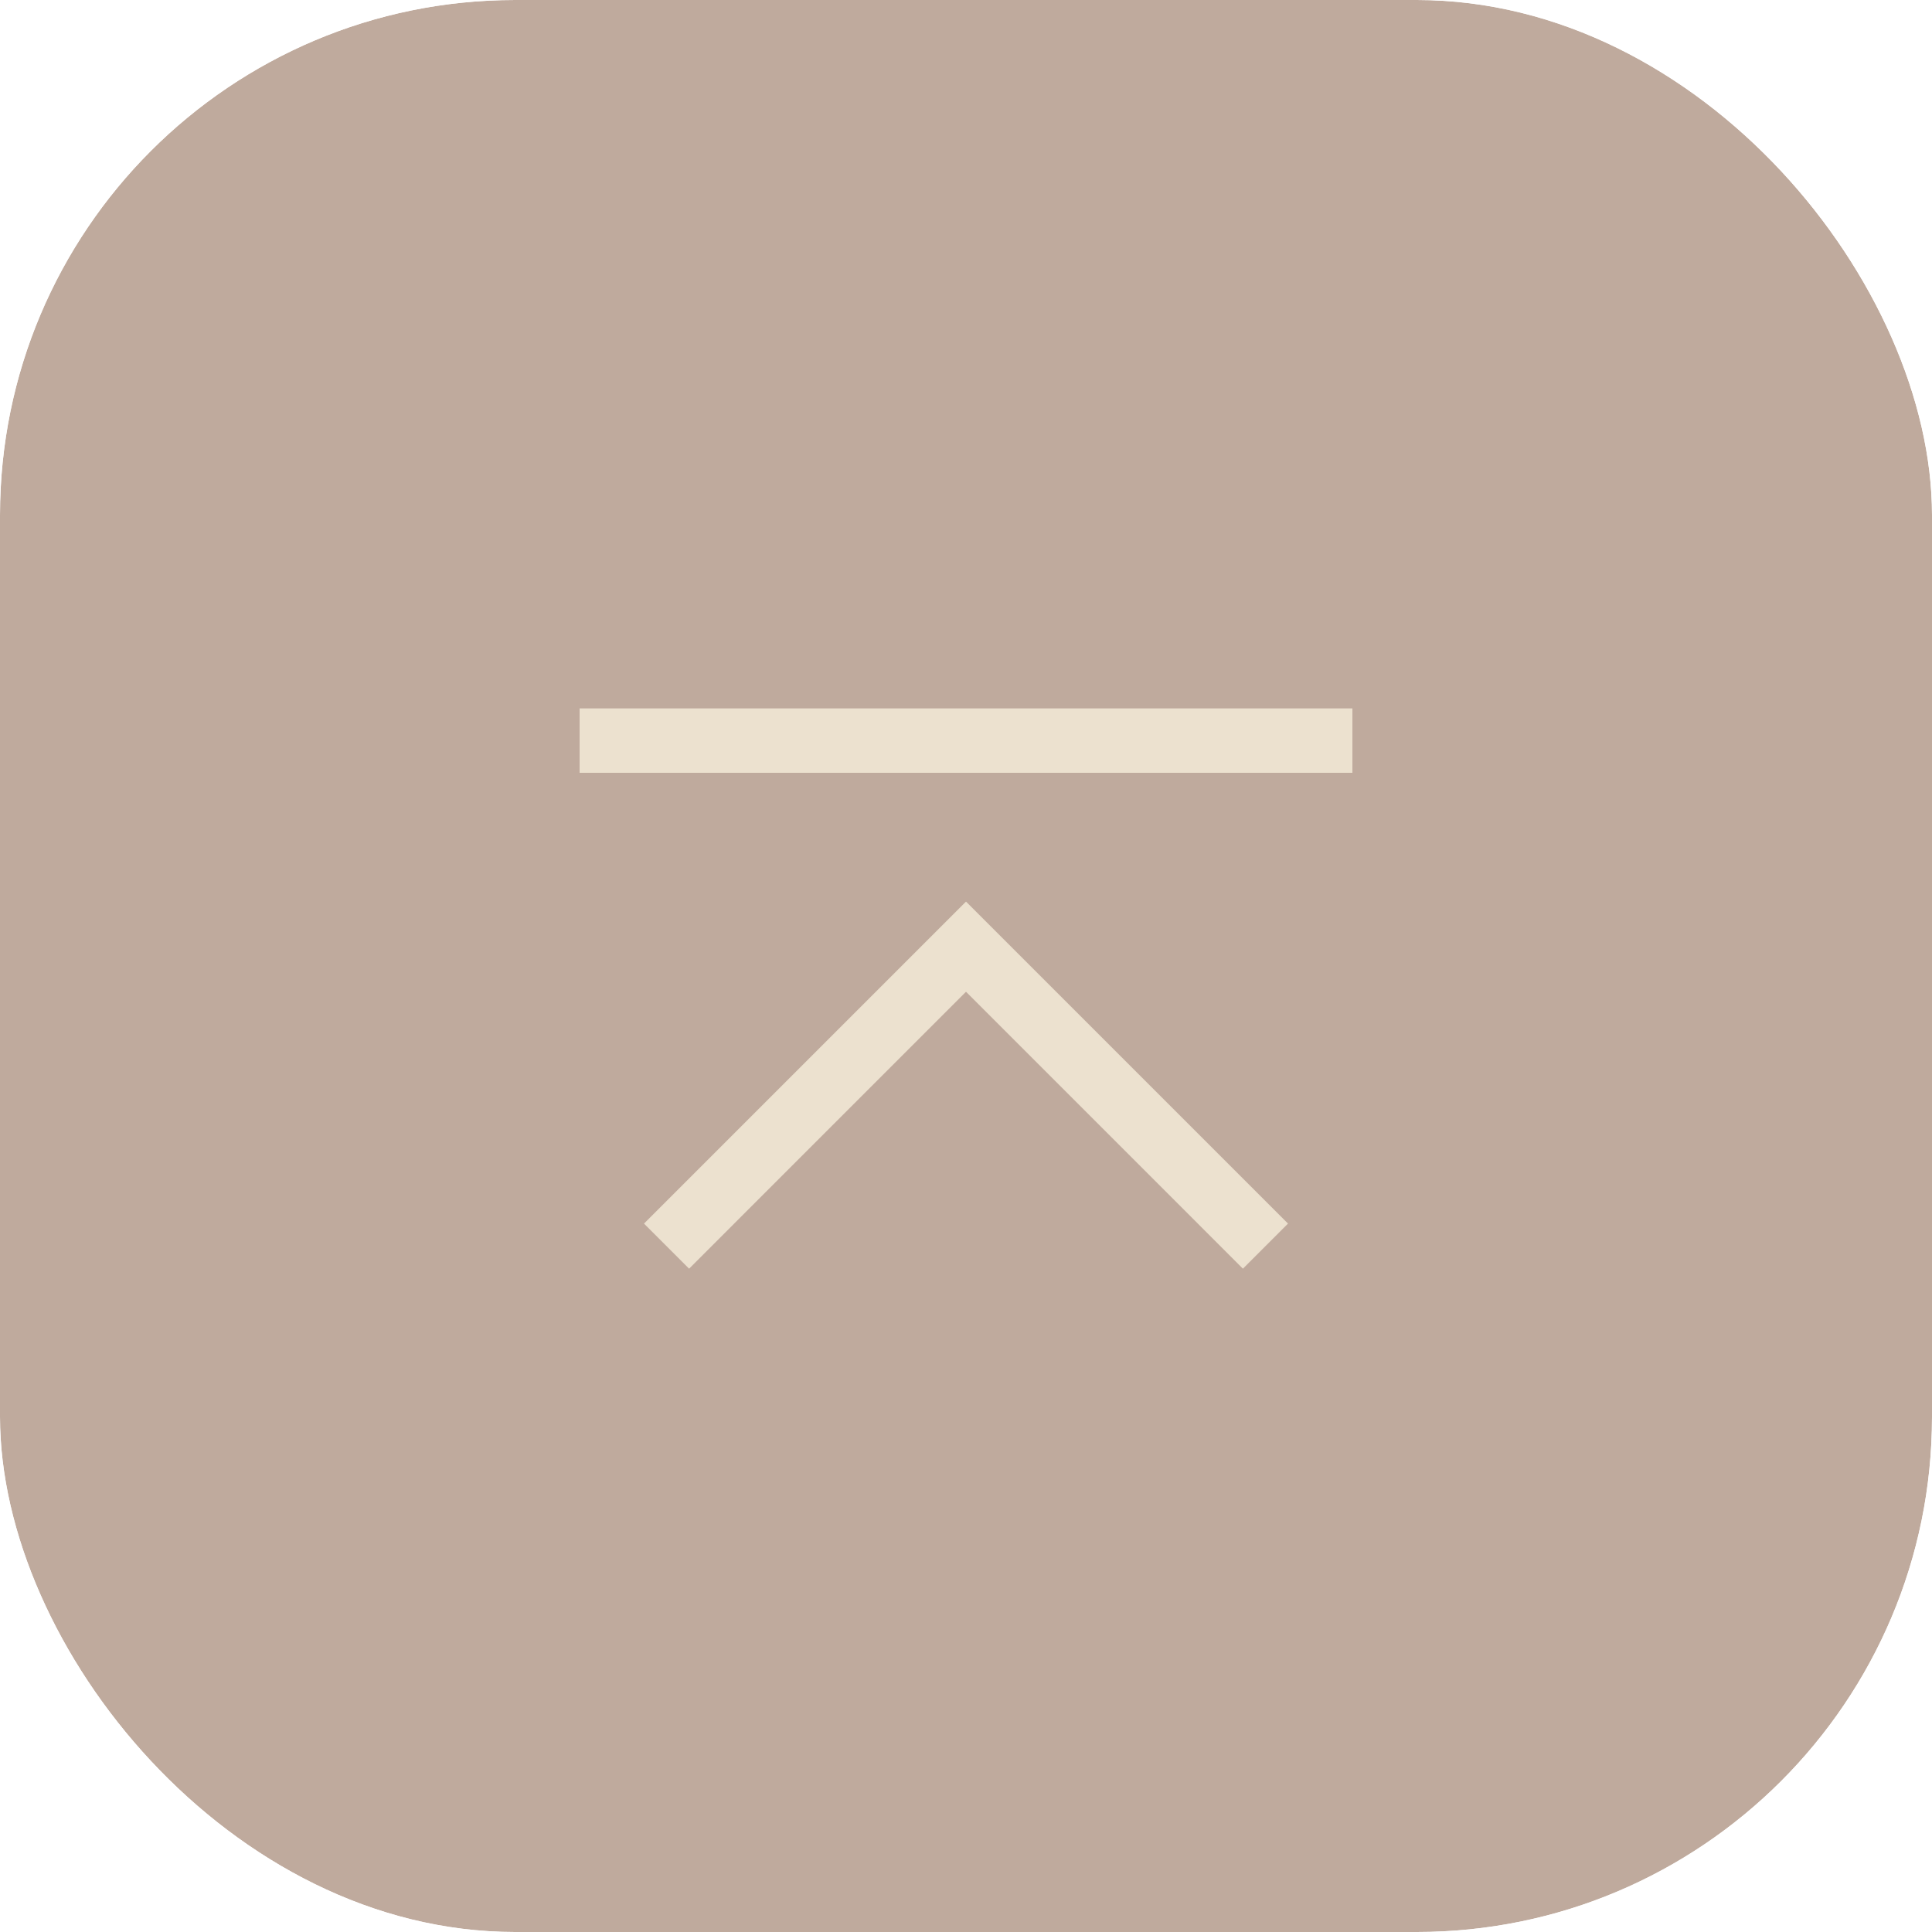 <?xml version="1.0" encoding="utf-8"?><svg width="30" height="30" viewBox="0 0 30 30" fill="none" xmlns="http://www.w3.org/2000/svg">
<g clip-path="url(#clip0_679_1844)">
<g opacity="0.5">
<rect width="30" height="30" rx="8" fill="#A06B4B"/>
<rect width="30" height="30" rx="8" fill="black" fill-opacity="0.2"/>
</g>
<path d="M15 14L10 19L10.7 19.7L15 15.4L19.3 19.7L20 19L15 14ZM9 11H21V12H9V11Z" fill="#ECE1CF"/>
</g>
<defs>
<clipPath id="clip0_679_1844">
<rect width="30" height="30" rx="8" fill="white"/>
</clipPath>
</defs>
</svg>
